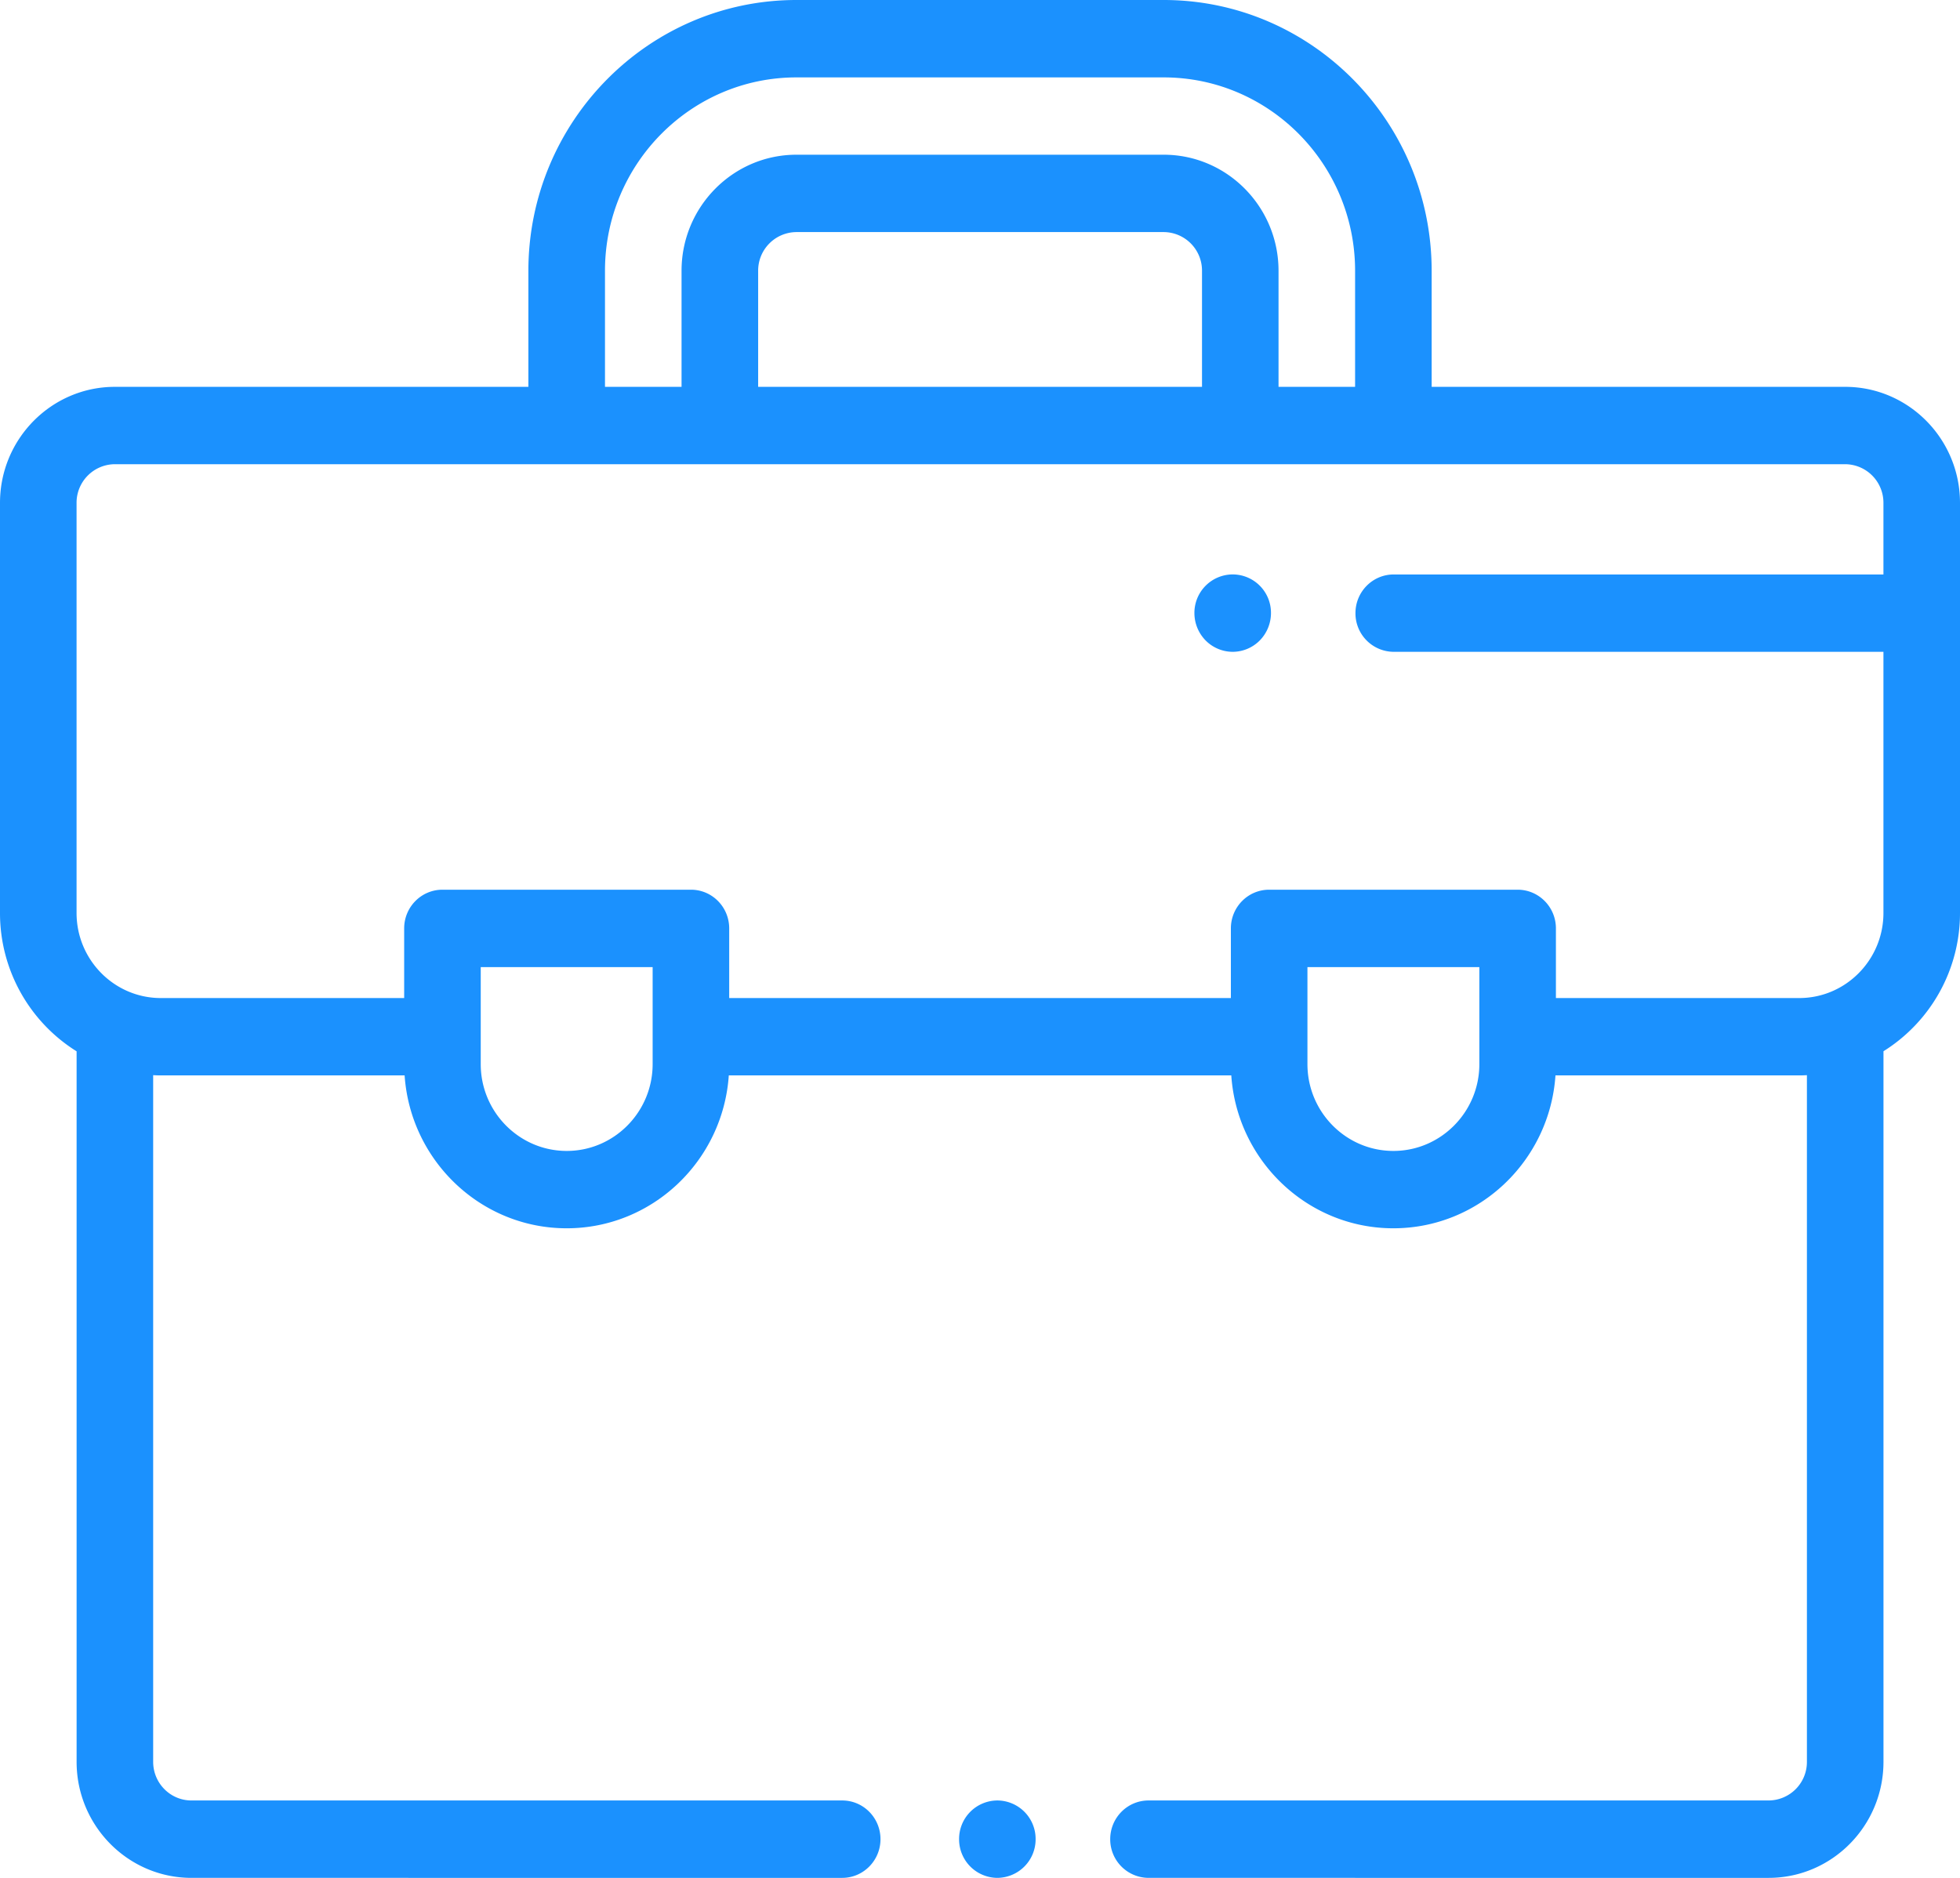 <svg xmlns="http://www.w3.org/2000/svg" width="48" height="46" viewBox="0 0 48 46"><g><g><path fill="#1b91fe" d="M48 12.318v10.045a3.99 3.99 0 0 1-1.874 3.388v17.406c0 1.568-1.261 2.843-2.812 2.843H28.127a.943.943 0 0 1-.938-.948c0-.523.42-.948.938-.948h15.187a.943.943 0 0 0 .937-.947v-16.82a2.978 2.978 0 0 1-.189.006h-5.969c-.141 2.089-1.867 3.745-3.97 3.745-2.101 0-3.827-1.656-3.969-3.745H17.848c-.142 2.089-1.867 3.745-3.97 3.745-2.102 0-3.827-1.656-3.969-3.745H3.938a2.9 2.9 0 0 1-.187-.006v16.82c0 .523.42.947.938.947h15.937c.518 0 .937.425.937.948 0 .523-.42.948-.937.948H4.689c-1.551 0-2.813-1.275-2.813-2.843V25.753A3.99 3.99 0 0 1 0 22.363V12.318c0-1.567 1.262-2.842 2.813-2.842H12.94V6.633C12.941 2.976 15.885 0 19.504 0h8.995c3.618 0 6.562 2.976 6.562 6.633v2.843h10.127c1.55 0 2.812 1.275 2.812 2.842zM14.816 9.476h1.875V6.633c0-1.567 1.262-2.843 2.813-2.843h8.995c1.55 0 2.812 1.276 2.812 2.843v2.843h1.875V6.633c0-2.612-2.103-4.737-4.687-4.737h-8.995c-2.585 0-4.688 2.125-4.688 4.737zM28.5 5.685h-8.995a.944.944 0 0 0-.938.948v2.843h10.87V6.633a.944.944 0 0 0-.937-.948zM15.983 25.393V23.69h-4.21v2.376c0 1.173.945 2.127 2.106 2.127 1.16 0 2.104-.954 2.104-2.127v-.669-.002-.002zm20.246.673V23.69h-4.21v2.376c0 1.173.944 2.127 2.105 2.127 1.16 0 2.105-.954 2.105-2.127zm9.896-13.748a.944.944 0 0 0-.937-.947H2.813a.944.944 0 0 0-.938.947v10.045c0 1.15.925 2.085 2.063 2.085h5.96v-1.706c0-.524.42-.948.938-.948h6.085c.518 0 .937.424.937.948v1.706h12.286v-1.706c0-.524.42-.948.938-.948h6.084c.518 0 .938.424.938.948v1.706h5.959c1.137 0 2.062-.935 2.062-2.085v-6.396H34.132a.942.942 0 0 1-.937-.948c0-.523.42-.947.937-.947h11.993zM25.362 45.052a.944.944 0 0 1-.938.948.943.943 0 0 1-.936-.948.942.942 0 0 1 .937-.948.942.942 0 0 1 .937.948zm5.764-30.033a.96.96 0 0 1-.275.67.937.937 0 0 1-.662.278.938.938 0 0 1-.663-.278.96.96 0 0 1-.275-.67.941.941 0 0 1 .937-.948.94.94 0 0 1 .938.948z"/></g></g></svg>